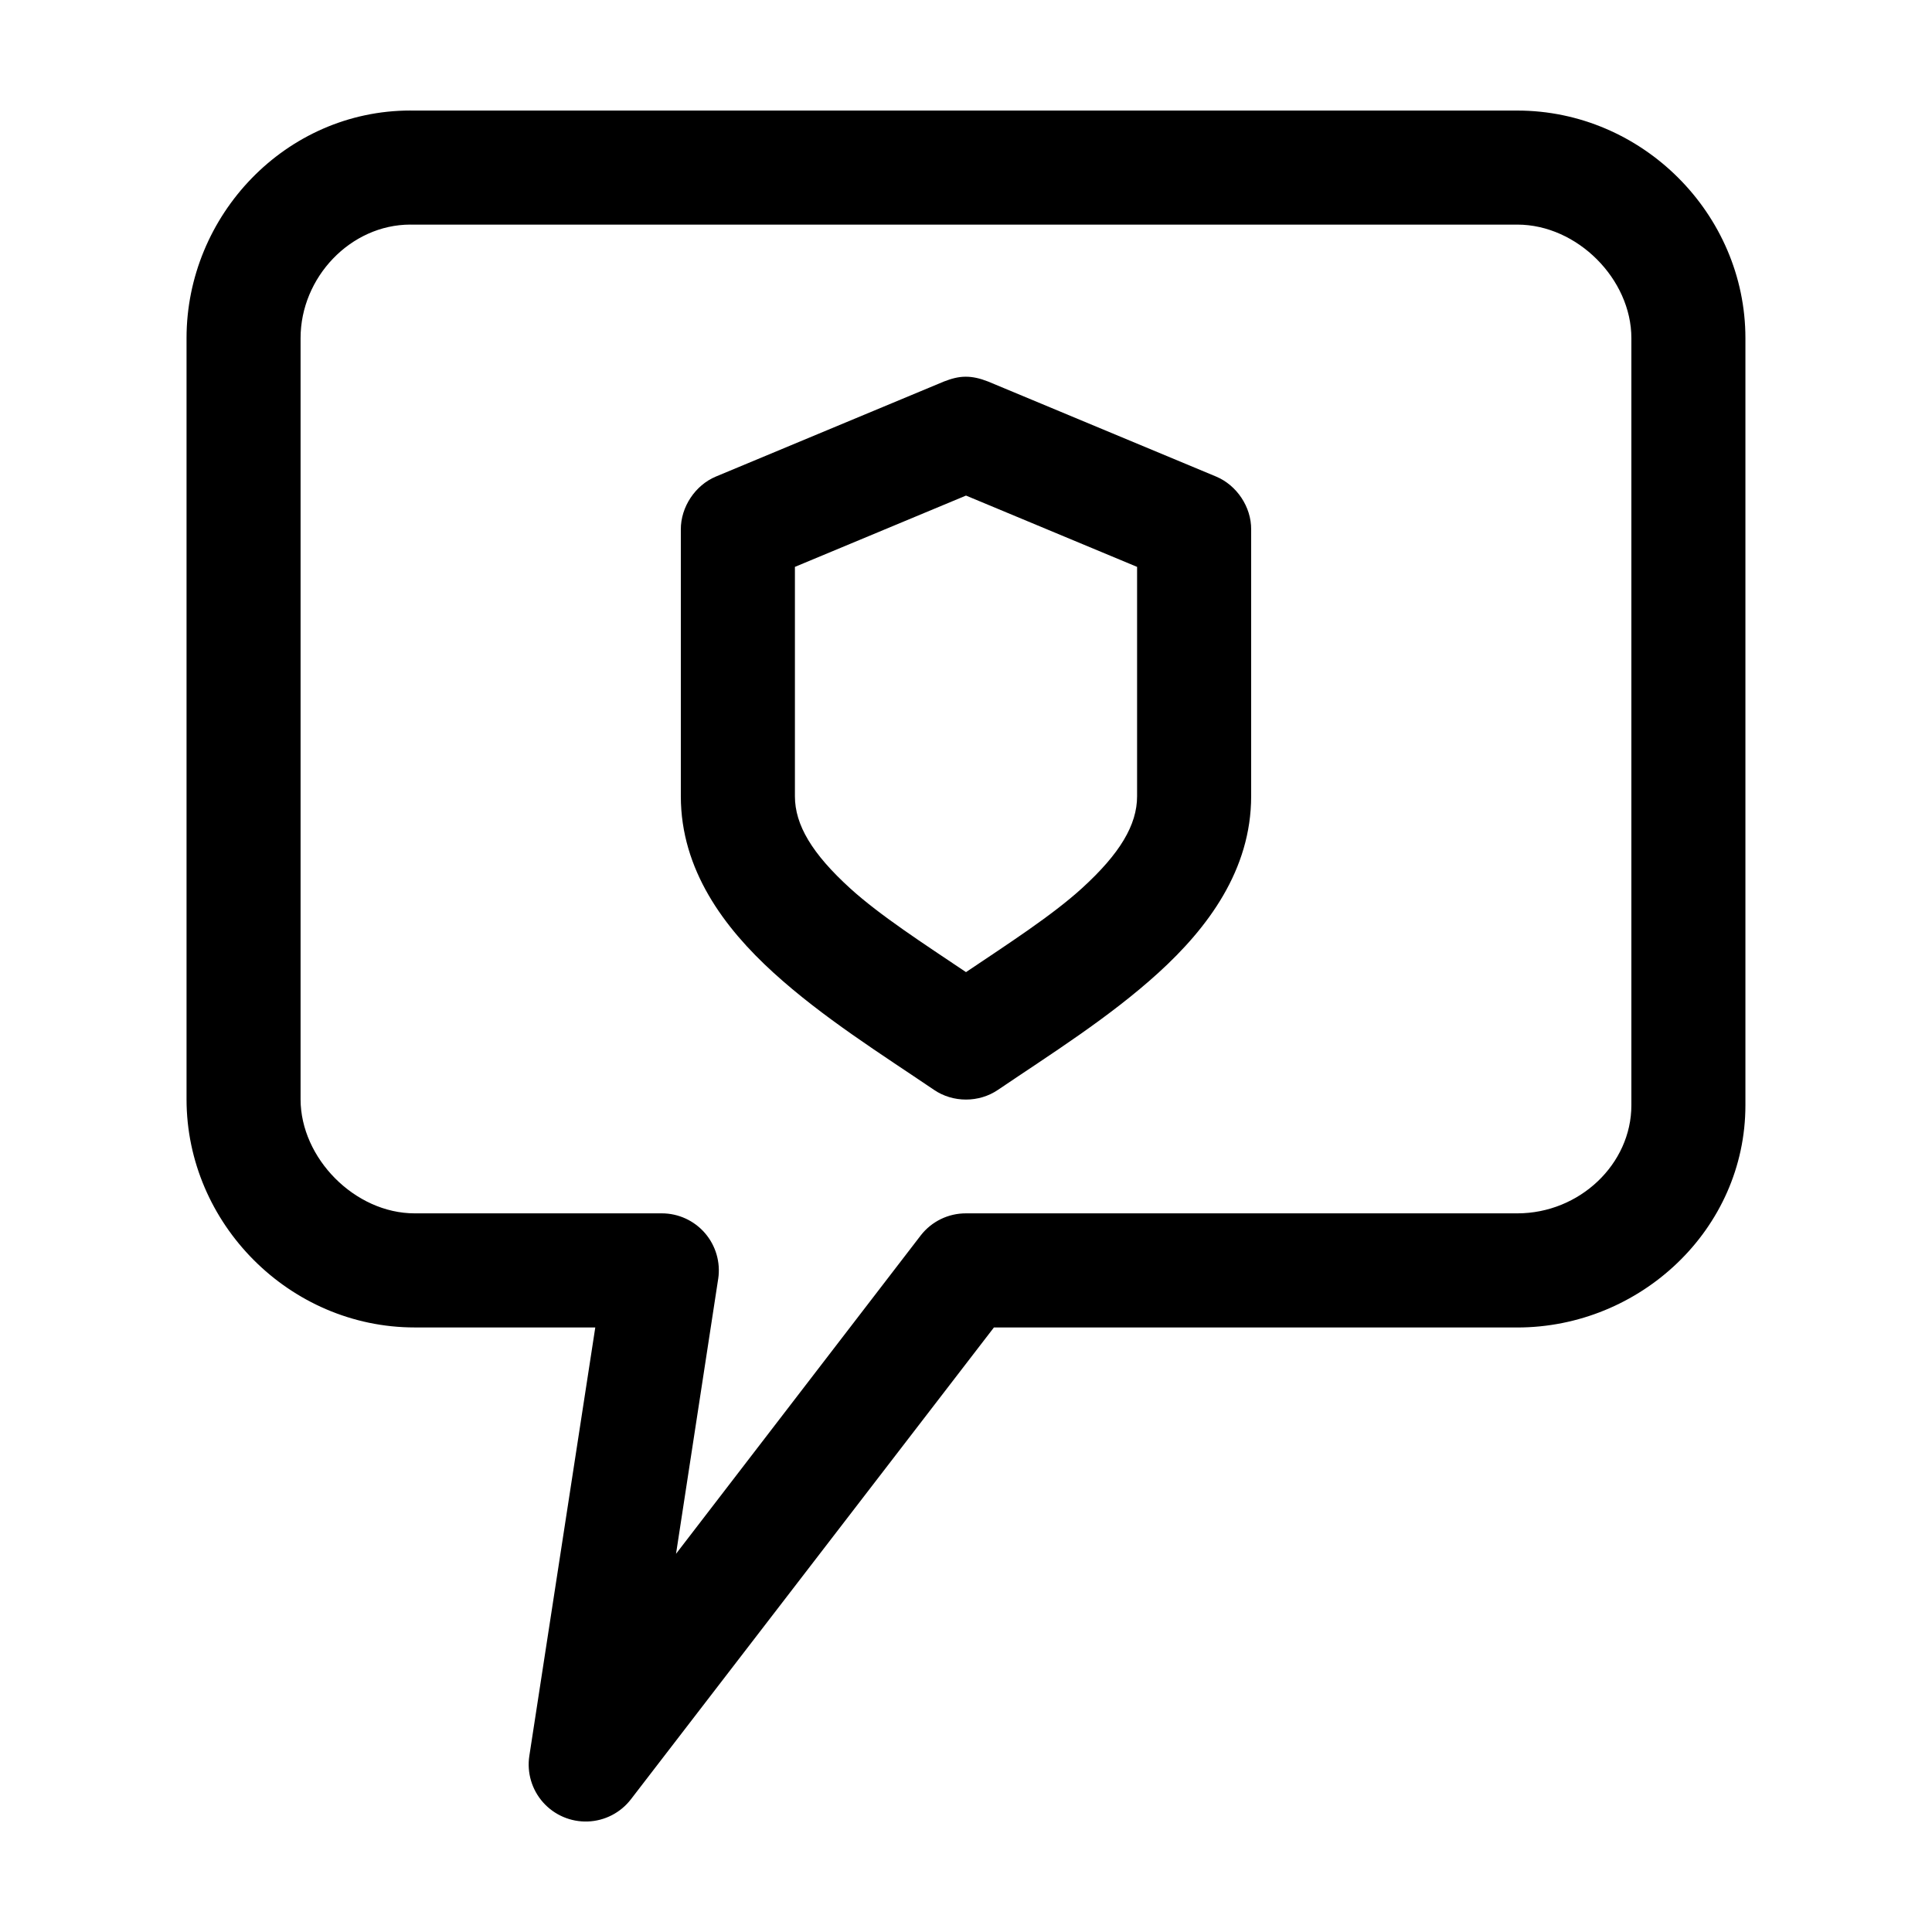 <?xml version="1.0" encoding="UTF-8"?>
<!-- Uploaded to: ICON Repo, www.svgrepo.com, Generator: ICON Repo Mixer Tools -->
<svg fill="#000000" width="800px" height="800px" version="1.1" viewBox="144 144 512 512" xmlns="http://www.w3.org/2000/svg">
 <path d="m252.79 173.29c-33.145 0-59.355 27.848-59.355 60.309v201.72c0 32.91 27.27 60.469 60.457 60.469h47.863l-17.477 113.54v0.004c-0.68 4.449 0.66 8.973 3.656 12.332s7.332 5.211 11.828 5.051c4.5-0.16 8.691-2.32 11.438-5.887l96.195-125.03h138.7c32.547 0 60.457-25.984 60.457-58.895v-203.29c0-32.91-27.316-60.312-60.457-60.312h-293.31zm0 30.234h293.31c15.902 0 30.23 14.469 30.23 30.078v203.29c0 15.605-13.73 28.66-30.23 28.66h-146.11c-4.676-0.016-9.094 2.137-11.969 5.824l-64.867 84.402 11.18-72.91 0.004 0.004c0.641-4.348-0.645-8.758-3.516-12.086-2.871-3.324-7.051-5.238-11.441-5.234h-65.496c-15.855 0-30.23-14.629-30.23-30.234v-201.72c0-16.055 13.223-30.078 29.125-30.078zm147.05 40.312c-1.898 0-3.75 0.52-5.668 1.262l-60.457 25.195c-5.484 2.289-9.312 8.07-9.289 14.016v70.703c0 19.531 11.504 34.891 24.562 46.77 13.059 11.879 28.625 21.613 42.508 31.023 5.055 3.465 11.969 3.445 17.004 0 13.887-9.406 29.453-19.145 42.508-31.023 13.059-11.879 24.562-27.238 24.562-46.77v-70.703c0.051-5.945-3.805-11.723-9.289-14.016l-60.457-25.195c-2.144-0.84-4.086-1.285-5.981-1.262zm0.156 31.496 45.344 18.898v60.785c0 7.598-4.555 15.234-14.641 24.406-7.898 7.188-19.496 14.672-30.699 22.203-11.203-7.531-22.801-15.02-30.699-22.203-10.086-9.176-14.641-16.809-14.641-24.406v-60.785l45.344-18.898z"/>
</svg>